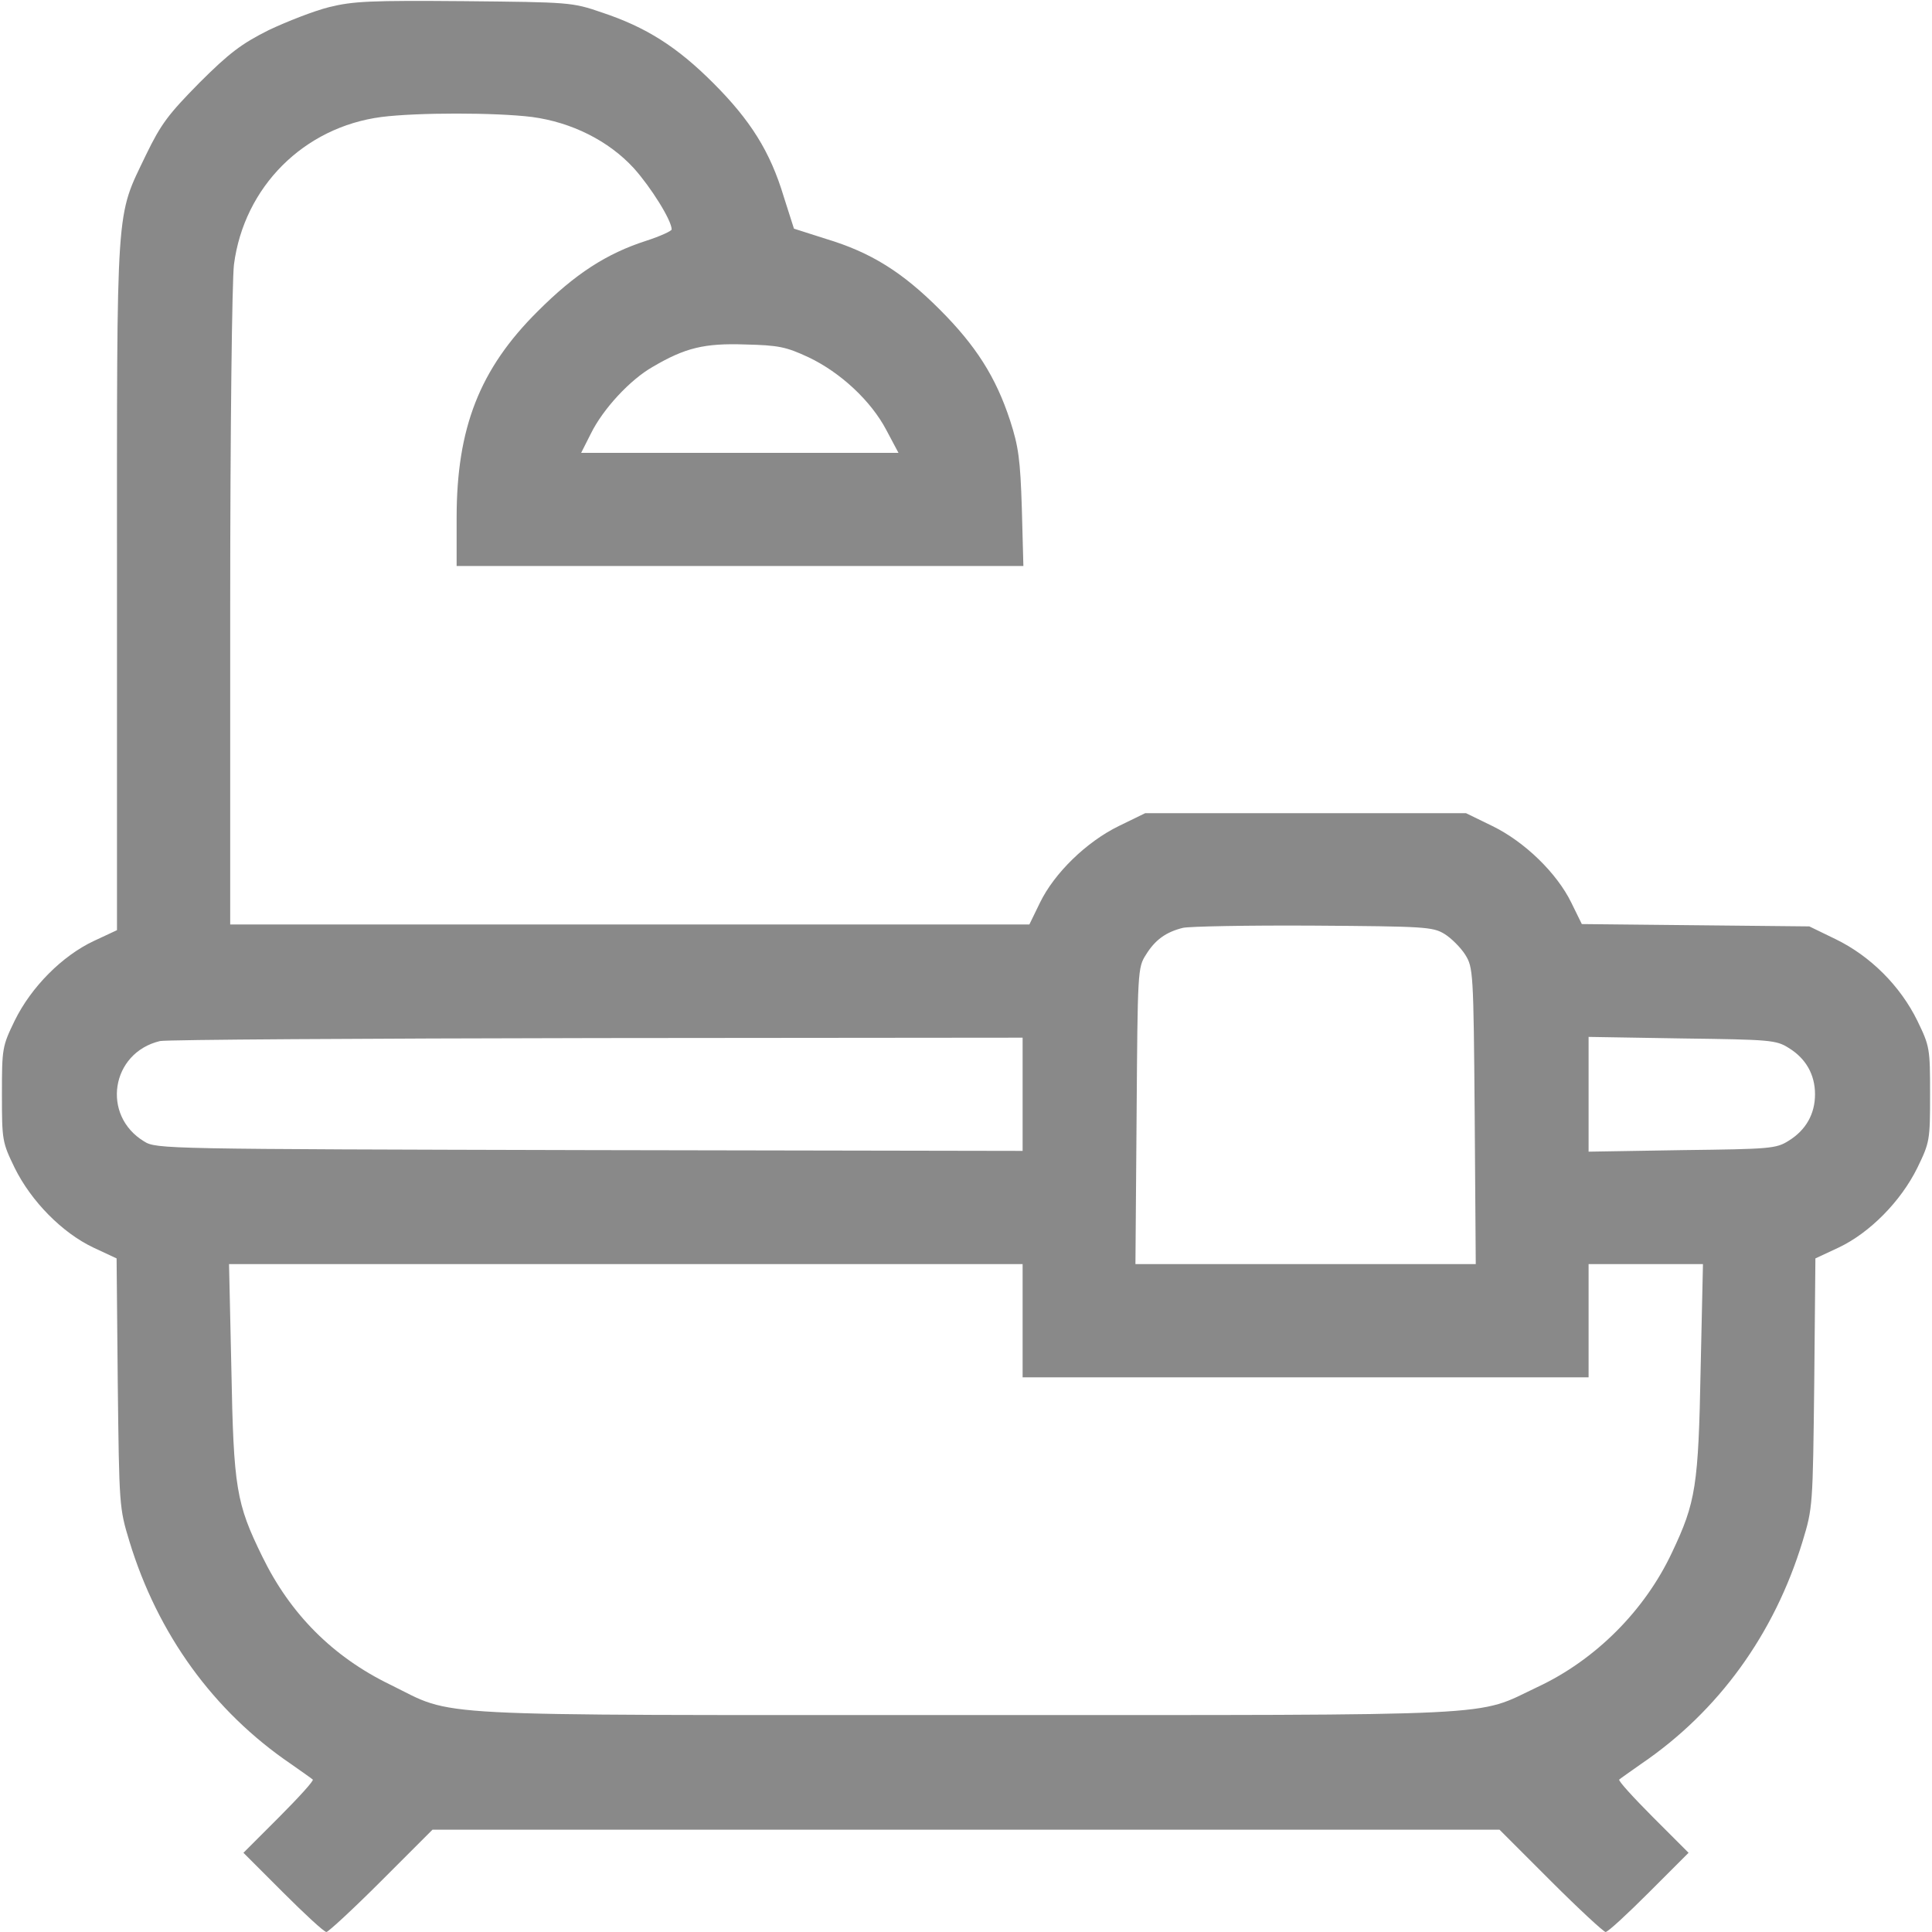<svg width="20" height="20" viewBox="0 0 20 20" fill="none" xmlns="http://www.w3.org/2000/svg">
<g clip-path="url(#clip0_112_688)">
<path d="M3.406 0.074C3.25 0.113 2.969 0.223 2.781 0.312C2.5 0.453 2.375 0.547 2.066 0.855C1.742 1.184 1.668 1.281 1.512 1.602C1.195 2.266 1.211 2.035 1.211 6.059V9.629L0.969 9.742C0.645 9.895 0.324 10.215 0.152 10.566C0.023 10.832 0.02 10.852 0.02 11.328C0.02 11.805 0.023 11.824 0.152 12.09C0.324 12.438 0.645 12.762 0.965 12.914L1.207 13.027L1.219 14.316C1.234 15.59 1.234 15.609 1.34 15.957C1.633 16.918 2.211 17.715 3.008 18.258C3.125 18.34 3.23 18.414 3.238 18.422C3.25 18.434 3.094 18.605 2.891 18.809L2.52 19.18L2.93 19.59C3.156 19.816 3.355 20 3.379 20C3.398 20 3.656 19.762 3.945 19.473L4.477 18.941H10H15.523L16.055 19.473C16.344 19.762 16.602 20 16.621 20C16.645 20 16.844 19.816 17.07 19.59L17.48 19.18L17.109 18.809C16.906 18.605 16.75 18.434 16.762 18.422C16.77 18.414 16.875 18.34 16.992 18.258C17.789 17.715 18.367 16.918 18.66 15.957C18.766 15.609 18.766 15.59 18.781 14.316L18.793 13.027L19.035 12.914C19.355 12.762 19.676 12.438 19.848 12.09C19.977 11.824 19.98 11.805 19.98 11.328C19.98 10.852 19.977 10.832 19.848 10.566C19.672 10.207 19.363 9.898 19.004 9.723L18.73 9.59L17.551 9.578L16.375 9.566L16.266 9.344C16.117 9.039 15.785 8.715 15.449 8.551L15.176 8.418H13.516H11.855L11.582 8.551C11.246 8.715 10.914 9.039 10.766 9.344L10.656 9.57H6.52H2.383V6.297C2.383 4.43 2.402 2.902 2.422 2.738C2.527 1.934 3.145 1.316 3.949 1.211C4.32 1.164 5.129 1.164 5.508 1.211C5.918 1.266 6.301 1.457 6.562 1.742C6.738 1.938 6.953 2.281 6.953 2.375C6.953 2.391 6.836 2.445 6.691 2.492C6.277 2.625 5.953 2.836 5.566 3.223C4.965 3.82 4.727 4.43 4.727 5.359V5.859H7.66H10.594L10.578 5.262C10.562 4.754 10.543 4.621 10.457 4.355C10.309 3.902 10.102 3.578 9.727 3.203C9.34 2.816 9.016 2.613 8.551 2.473L8.219 2.367L8.113 2.035C7.973 1.57 7.77 1.246 7.383 0.859C7.008 0.484 6.688 0.281 6.23 0.129C5.922 0.023 5.898 0.023 4.805 0.012C3.836 0.004 3.656 0.012 3.406 0.074ZM8.371 3.699C8.699 3.855 9.016 4.148 9.176 4.453L9.301 4.688H7.656H6.016L6.117 4.488C6.242 4.234 6.523 3.93 6.758 3.797C7.09 3.602 7.289 3.551 7.715 3.566C8.059 3.574 8.137 3.59 8.371 3.699ZM14.953 9.668C15.023 9.711 15.121 9.809 15.168 9.883C15.25 10.016 15.254 10.055 15.266 11.551L15.277 13.086H13.516H11.754L11.766 11.551C11.777 10.051 11.777 10.016 11.863 9.883C11.957 9.73 12.07 9.648 12.246 9.605C12.312 9.59 12.918 9.578 13.594 9.582C14.746 9.59 14.832 9.594 14.953 9.668ZM10.586 11.328V11.914L6.105 11.906C1.699 11.895 1.617 11.895 1.492 11.816C1.047 11.547 1.148 10.898 1.656 10.777C1.723 10.762 3.758 10.75 6.184 10.746L10.586 10.742V11.328ZM18.516 10.848C18.695 10.957 18.789 11.125 18.789 11.328C18.789 11.531 18.695 11.699 18.516 11.809C18.387 11.891 18.324 11.895 17.414 11.906L16.445 11.922V11.328V10.734L17.414 10.75C18.324 10.762 18.387 10.766 18.516 10.848ZM10.586 13.672V14.258H13.516H16.445V13.672V13.086H17.035H17.629L17.605 14.168C17.582 15.383 17.555 15.551 17.309 16.07C17.027 16.672 16.516 17.184 15.914 17.465C15.262 17.773 15.668 17.754 10 17.754C4.293 17.754 4.727 17.777 4.043 17.441C3.445 17.152 3.004 16.707 2.715 16.113C2.445 15.562 2.418 15.406 2.395 14.168L2.371 13.086H6.48H10.586V13.672Z" fill="#898989"/>
</g>
<defs>
<clipPath id="clip0_112_688">
<rect width="20" height="20" fill="white"/>
</clipPath>
</defs>
</svg>
